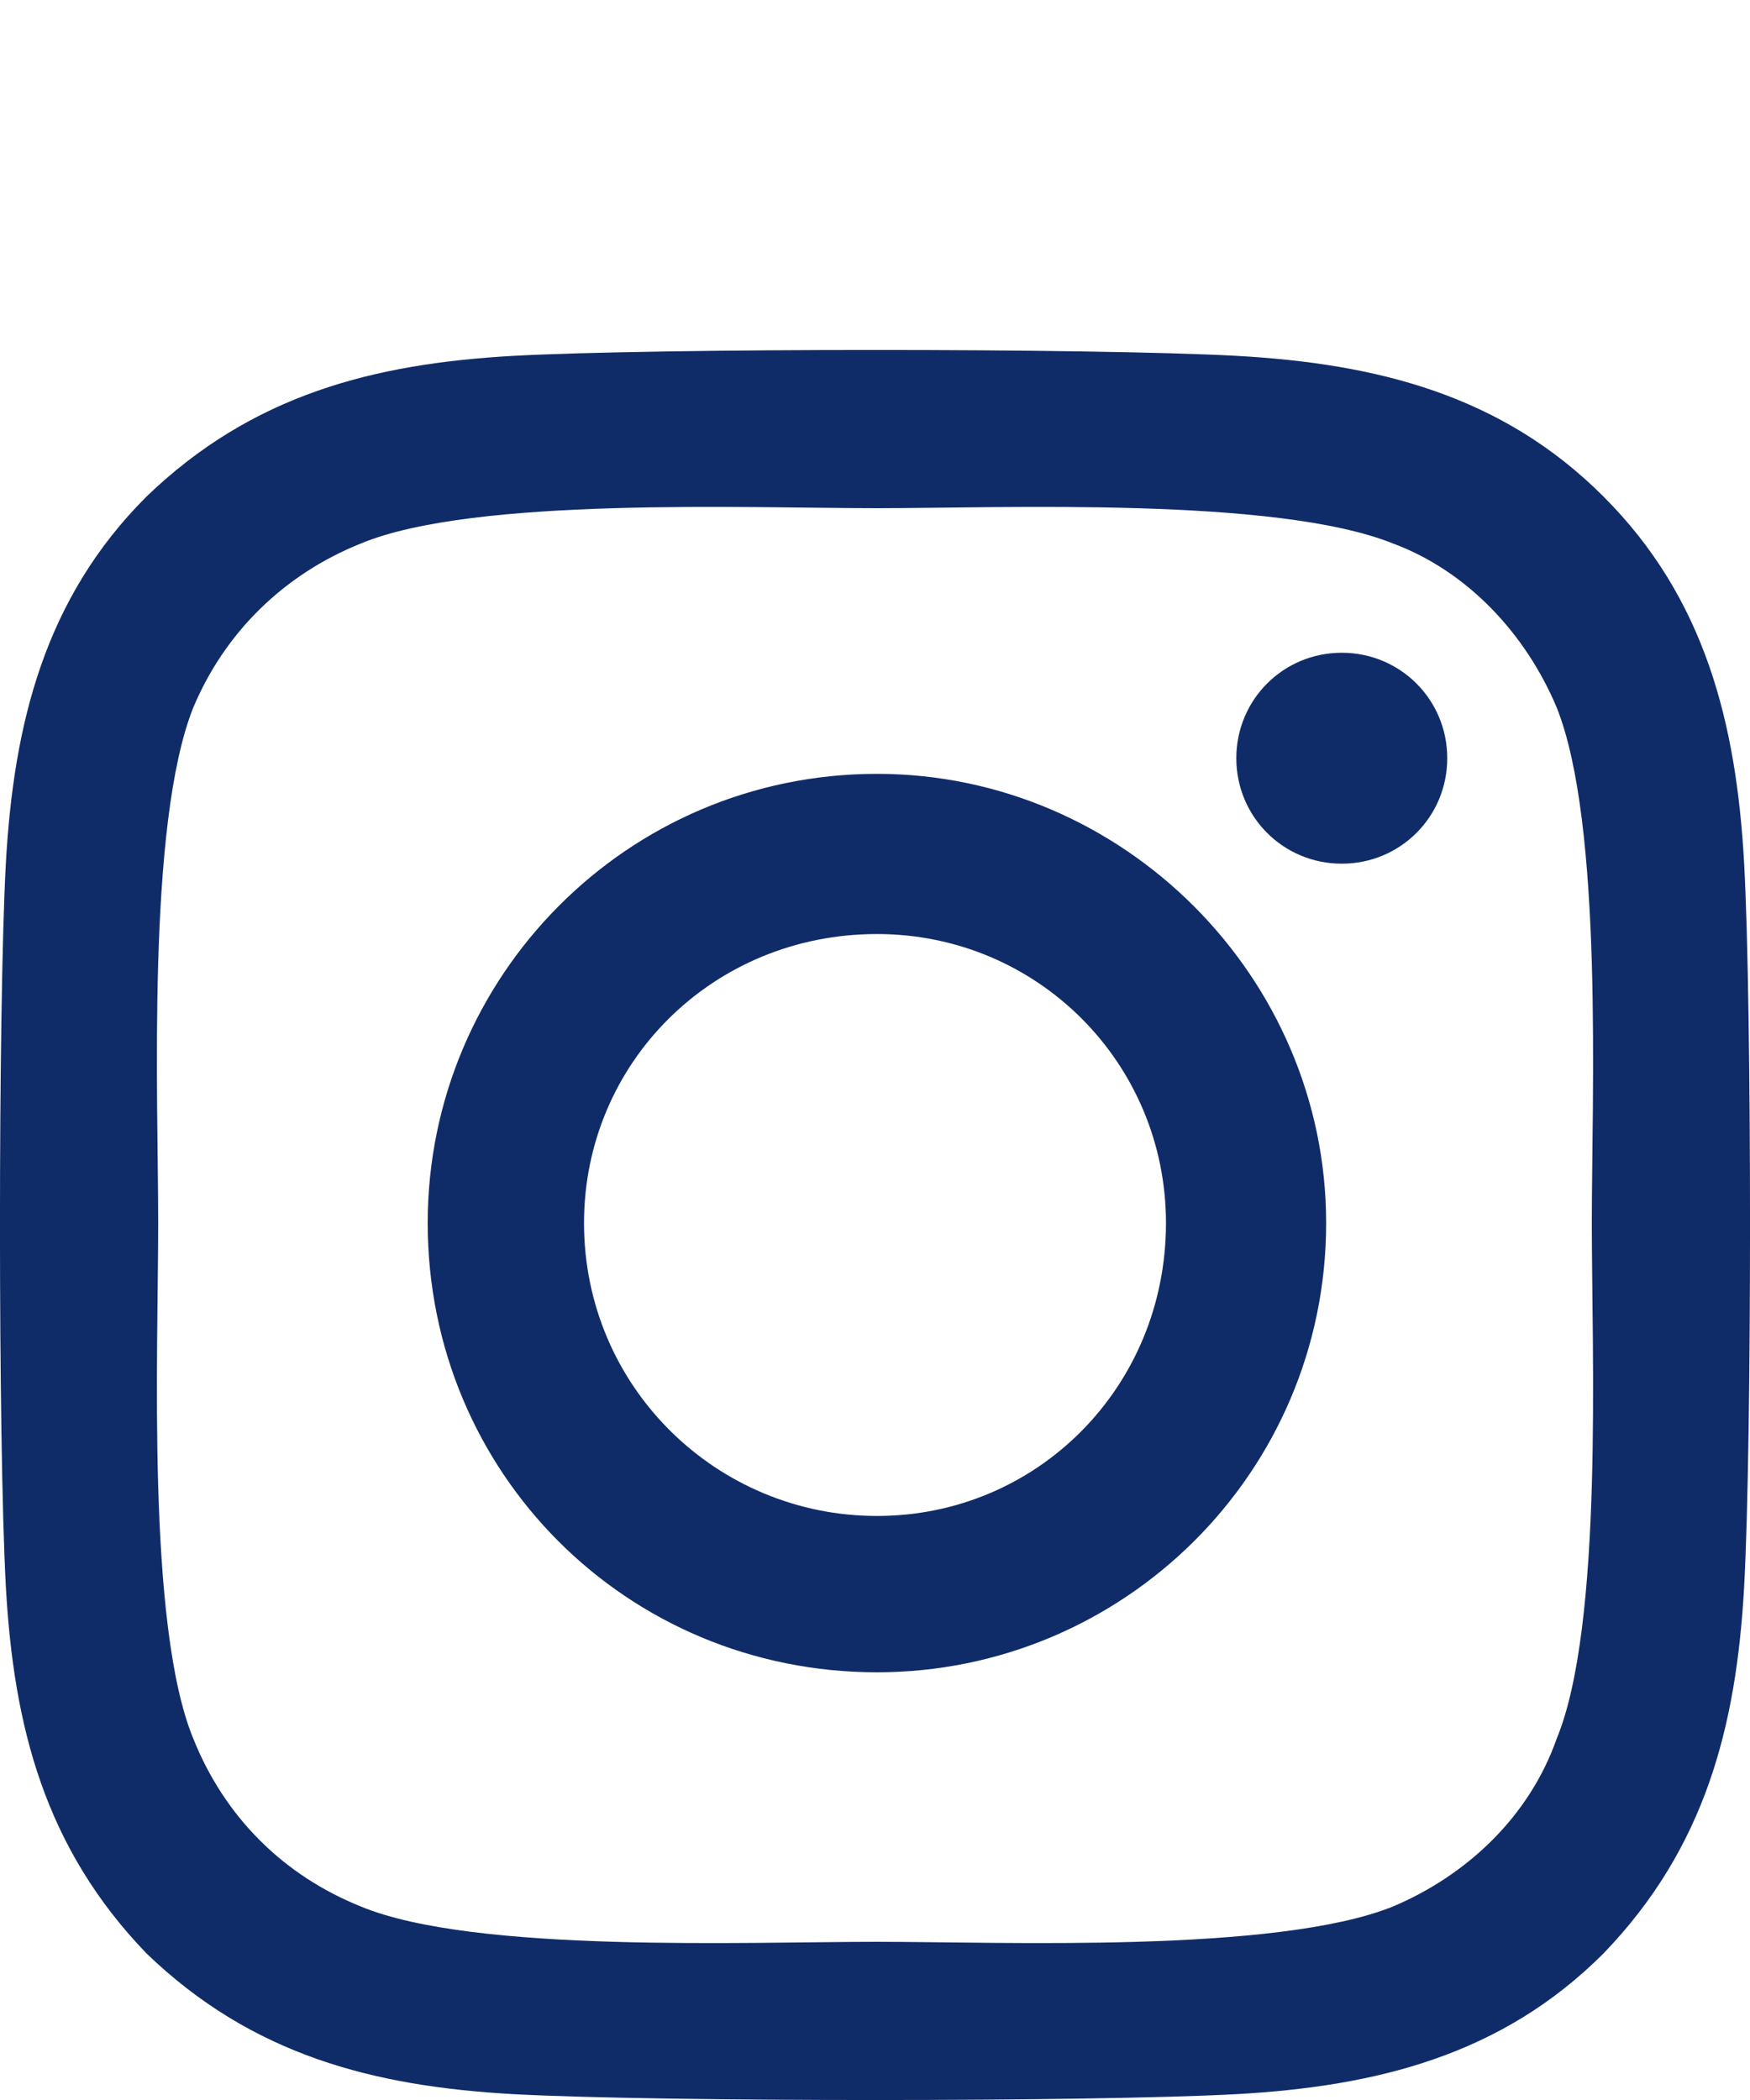 <svg width="15" height="18" viewBox="0 0 15 18" fill="none" xmlns="http://www.w3.org/2000/svg">
<g clip-path="url(#clip0_4574_6435)">
<path d="M7.517 6.633C9.626 6.633 11.367 8.374 11.367 10.483C11.367 12.626 9.626 14.334 7.517 14.334C5.374 14.334 3.666 12.626 3.666 10.483C3.666 8.374 5.374 6.633 7.517 6.633ZM7.517 12.994C8.89 12.994 9.994 11.889 9.994 10.483C9.994 9.11 8.89 8.006 7.517 8.006C6.11 8.006 5.006 9.11 5.006 10.483C5.006 11.889 6.144 12.994 7.517 12.994ZM12.405 6.499C12.405 5.997 12.003 5.595 11.501 5.595C10.999 5.595 10.597 5.997 10.597 6.499C10.597 7.001 10.999 7.403 11.501 7.403C12.003 7.403 12.405 7.001 12.405 6.499ZM14.95 7.403C15.017 8.642 15.017 12.358 14.95 13.597C14.883 14.803 14.615 15.84 13.744 16.744C12.874 17.615 11.803 17.883 10.597 17.95C9.358 18.017 5.642 18.017 4.403 17.95C3.198 17.883 2.16 17.615 1.256 16.744C0.385 15.84 0.117 14.803 0.05 13.597C-0.017 12.358 -0.017 8.642 0.05 7.403C0.117 6.198 0.385 5.126 1.256 4.256C2.16 3.385 3.198 3.117 4.403 3.05C5.642 2.983 9.358 2.983 10.597 3.05C11.803 3.117 12.874 3.385 13.744 4.256C14.615 5.126 14.883 6.198 14.95 7.403ZM13.343 14.903C13.744 13.932 13.644 11.588 13.644 10.483C13.644 9.412 13.744 7.068 13.343 6.064C13.075 5.427 12.572 4.892 11.936 4.657C10.932 4.256 8.588 4.356 7.517 4.356C6.412 4.356 4.068 4.256 3.097 4.657C2.427 4.925 1.925 5.427 1.657 6.064C1.256 7.068 1.356 9.412 1.356 10.483C1.356 11.588 1.256 13.932 1.657 14.903C1.925 15.572 2.427 16.075 3.097 16.343C4.068 16.744 6.412 16.644 7.517 16.644C8.588 16.644 10.932 16.744 11.936 16.343C12.572 16.075 13.108 15.572 13.343 14.903Z" fill="#102C68"/>
</g>
<defs>
<clipPath id="clip0_4574_6435">
<rect width="15" height="15" fill="white" transform="translate(0 3)"/>
</clipPath>
</defs>
</svg>
